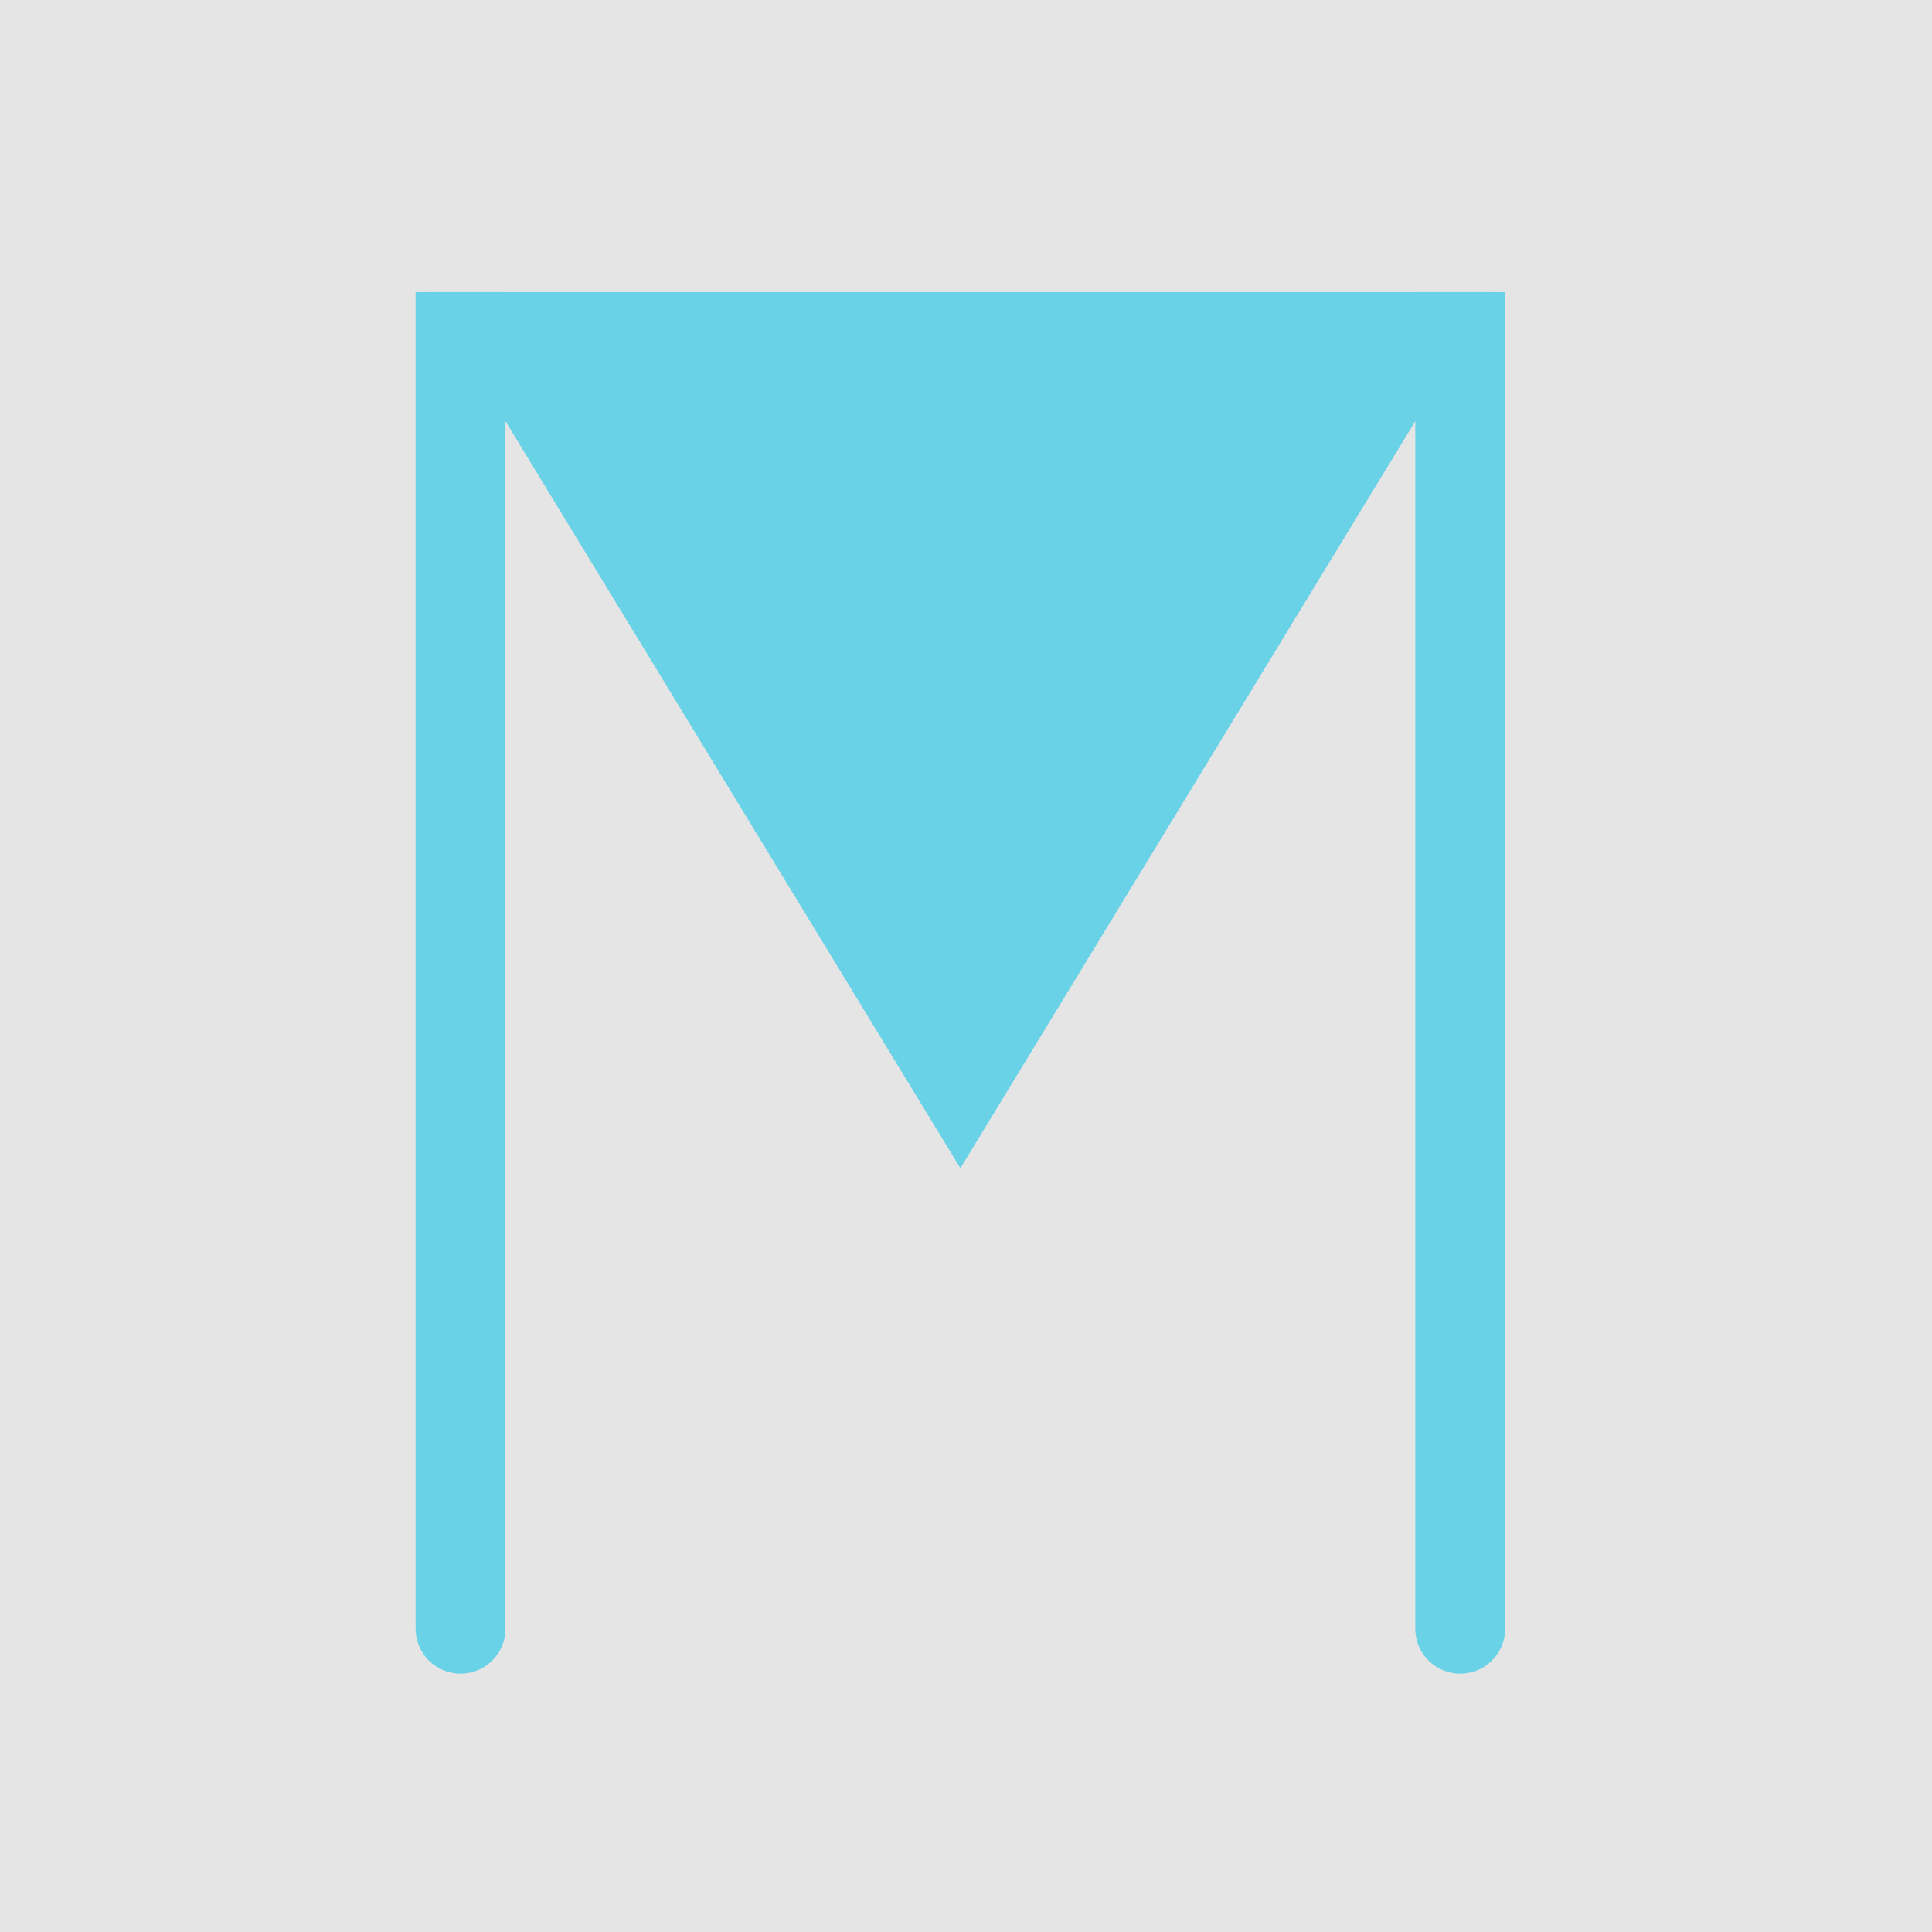 <svg width="172" height="172" viewBox="0 0 172 172" fill="none" xmlns="http://www.w3.org/2000/svg">
<rect width="172" height="172" fill="#E5E5E5"/>
<path d="M37 145C37 147.209 38.791 149 41 149C43.209 149 45 147.209 45 145L41 145L37 145ZM41 26L37 26L37 145L41 145L45 145L45 26L41 26Z" fill="#69D2E7"/>
<path d="M126 145C126 147.209 127.791 149 130 149C132.209 149 134 147.209 134 145L130 145L126 145ZM130 26L126 26L126 145L130 145L134 145L134 26L130 26Z" fill="#69D2E7"/>
<path d="M38.89 26.5L132.11 26.5L85.5 103.04L38.89 26.5Z" fill="#69D2E7" stroke="#69D2E7"/>
</svg>
